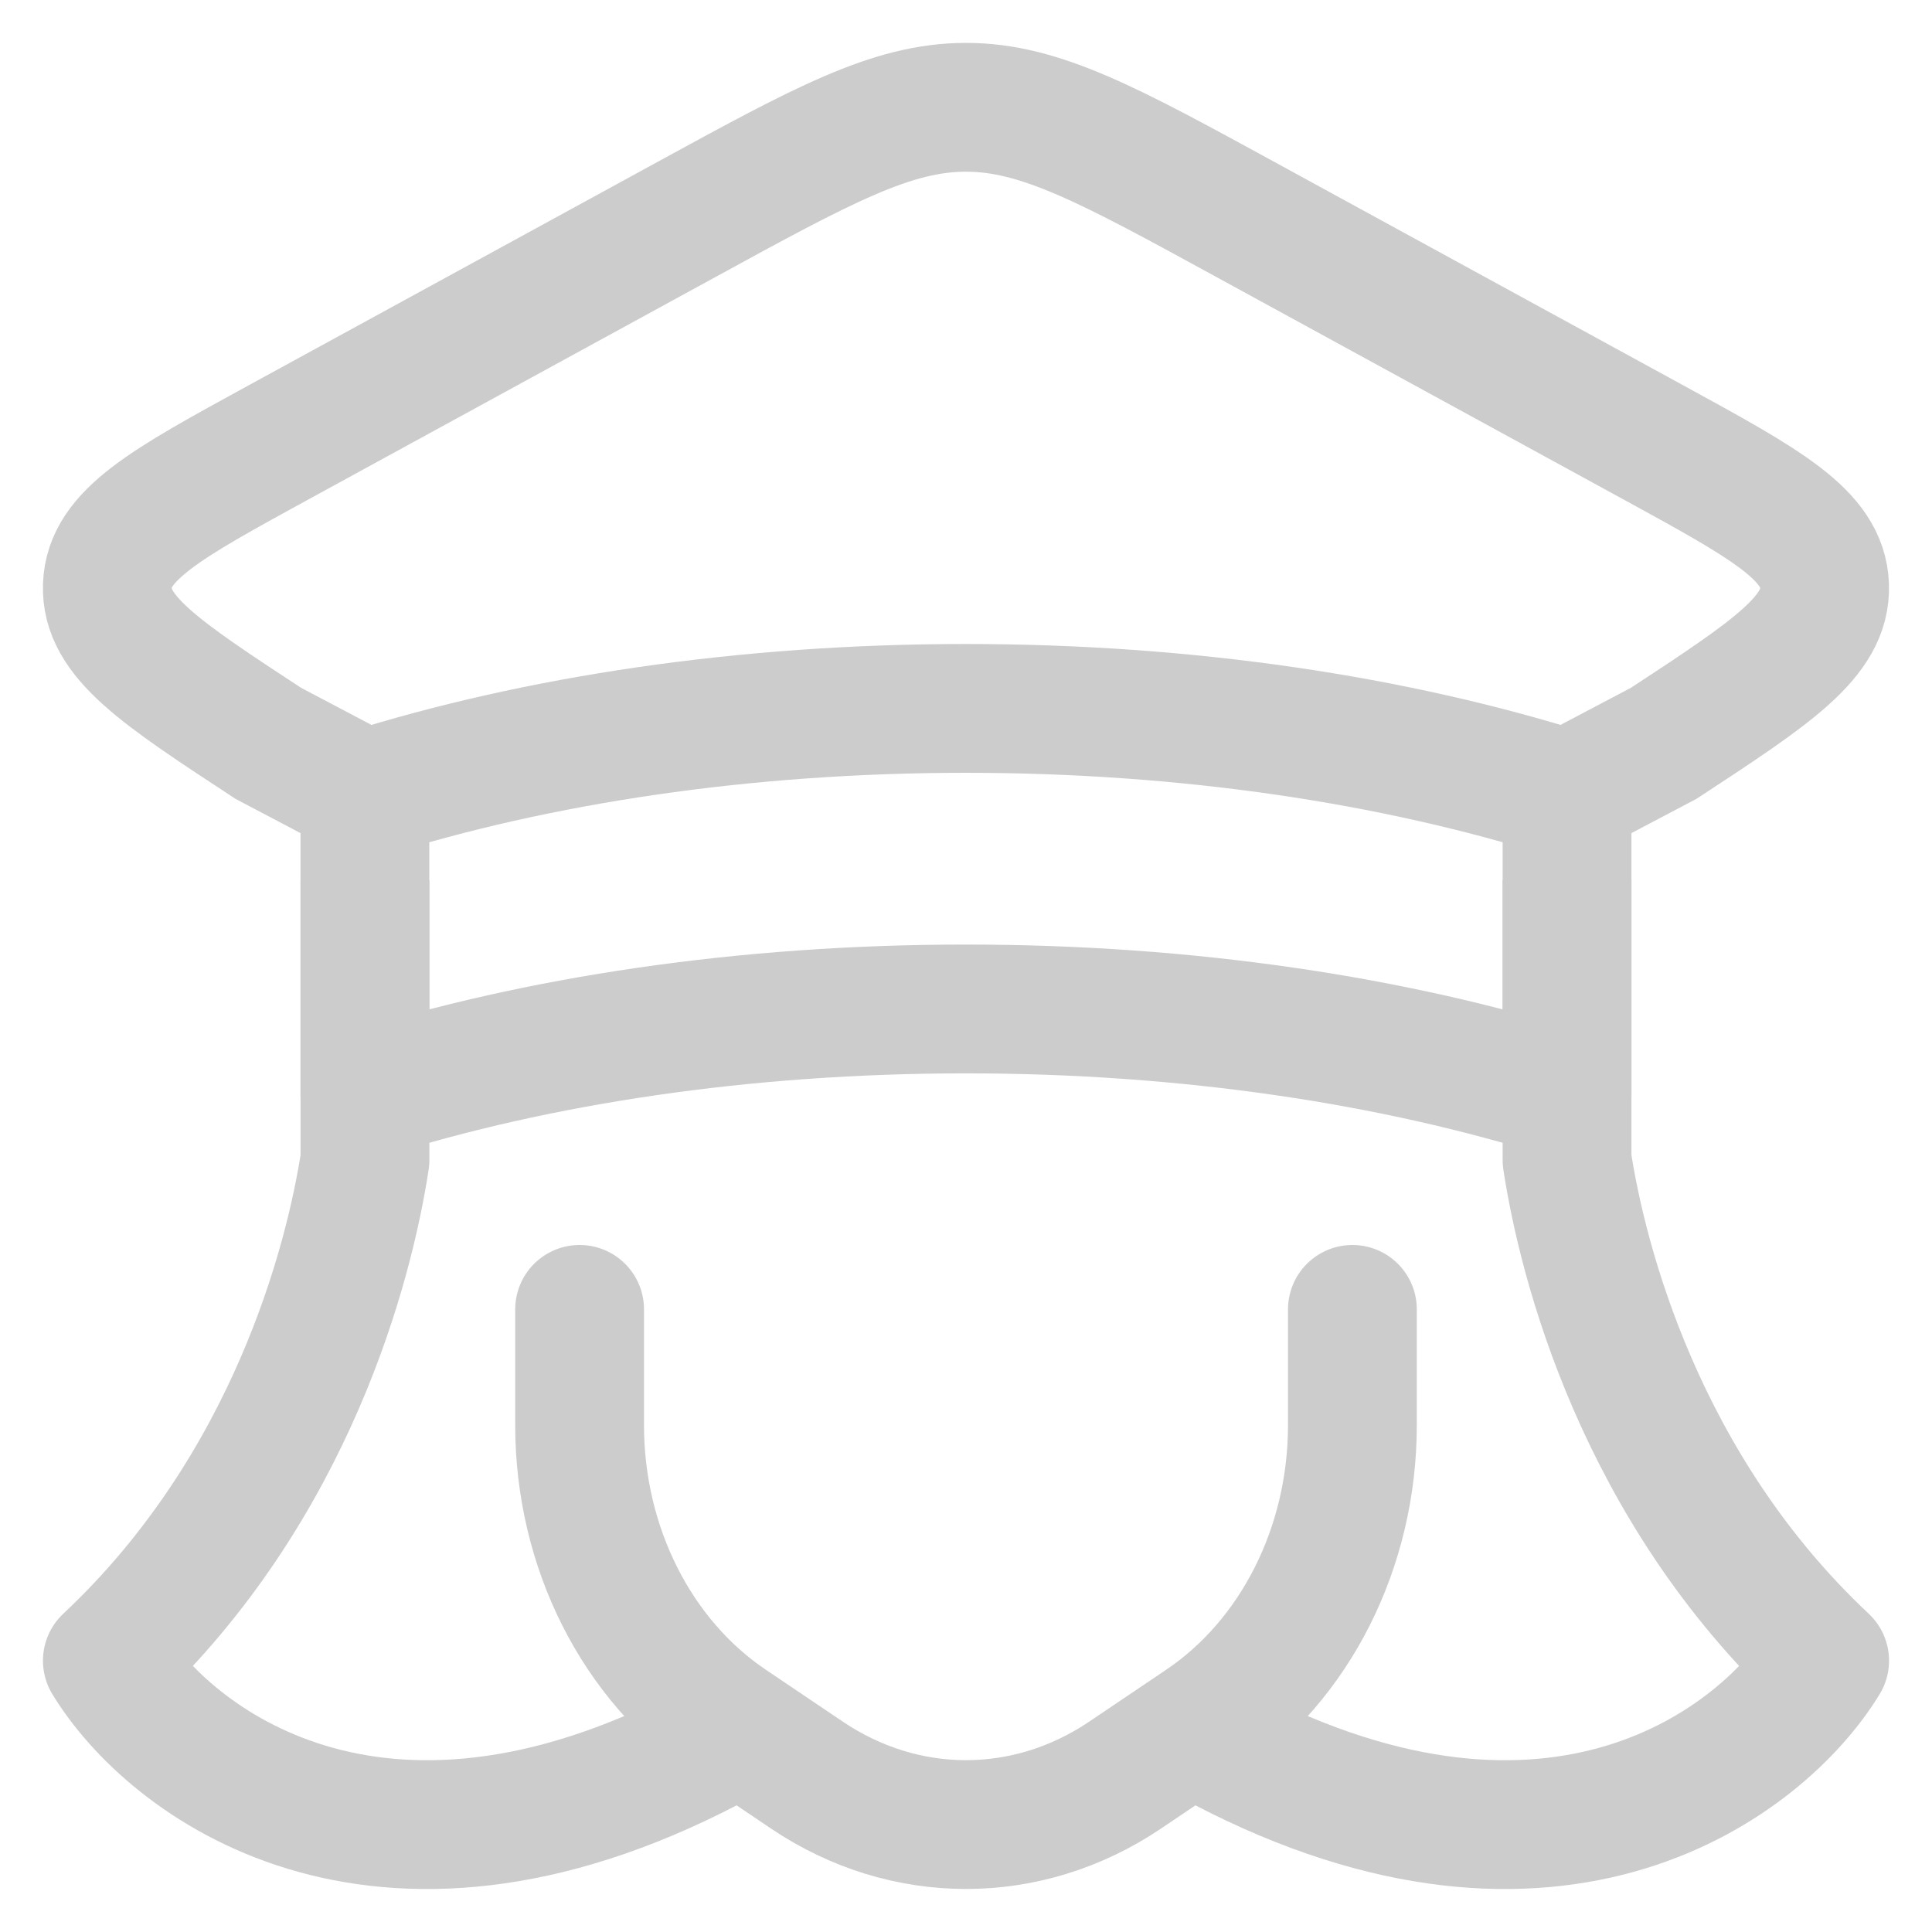 <svg width="30" height="30" viewBox="0 0 30 30" fill="none" xmlns="http://www.w3.org/2000/svg">
<path d="M24.333 12.333C21.659 11.491 18.45 11 14.999 11C11.548 11 8.339 11.491 5.666 12.333V17C8.339 16.157 11.548 15.667 14.999 15.667C18.45 15.667 21.659 16.157 24.333 17V12.333Z" stroke="#CCCCCC" stroke-width="2" stroke-linejoin="round"/>
<path d="M24.333 13.666V18.014C24.573 19.585 25.462 23.094 28.333 25.787C27.376 27.359 24.169 29.828 19 27.134" stroke="#CCCCCC" stroke-width="2" stroke-linejoin="round"/>
<path d="M5.667 13.666V18.014C5.427 19.585 4.538 23.094 1.667 25.787C2.624 27.359 5.831 29.828 11 27.134" stroke="#CCCCCC" stroke-width="2" stroke-linejoin="round"/>
<path d="M21 20.332V22.13C21 24.025 20.115 25.78 18.67 26.755L17.47 27.564C15.95 28.588 14.05 28.588 12.53 27.564L11.33 26.755C9.885 25.78 9 24.025 9 22.13V20.332" stroke="#CCCCCC" stroke-width="2" stroke-linecap="round"/>
<path d="M24.333 12.333L25.834 11.542C27.518 10.438 28.36 9.885 28.332 9.096C28.304 8.307 27.426 7.827 25.669 6.867L19.366 3.423C17.224 2.252 16.152 1.666 14.999 1.666C13.847 1.666 12.775 2.252 10.632 3.423L4.329 6.867C2.573 7.827 1.694 8.307 1.667 9.096C1.639 9.885 2.481 10.438 4.165 11.542L5.666 12.333" stroke="#CCCCCC" stroke-width="2" stroke-linecap="round"/>
</svg>
